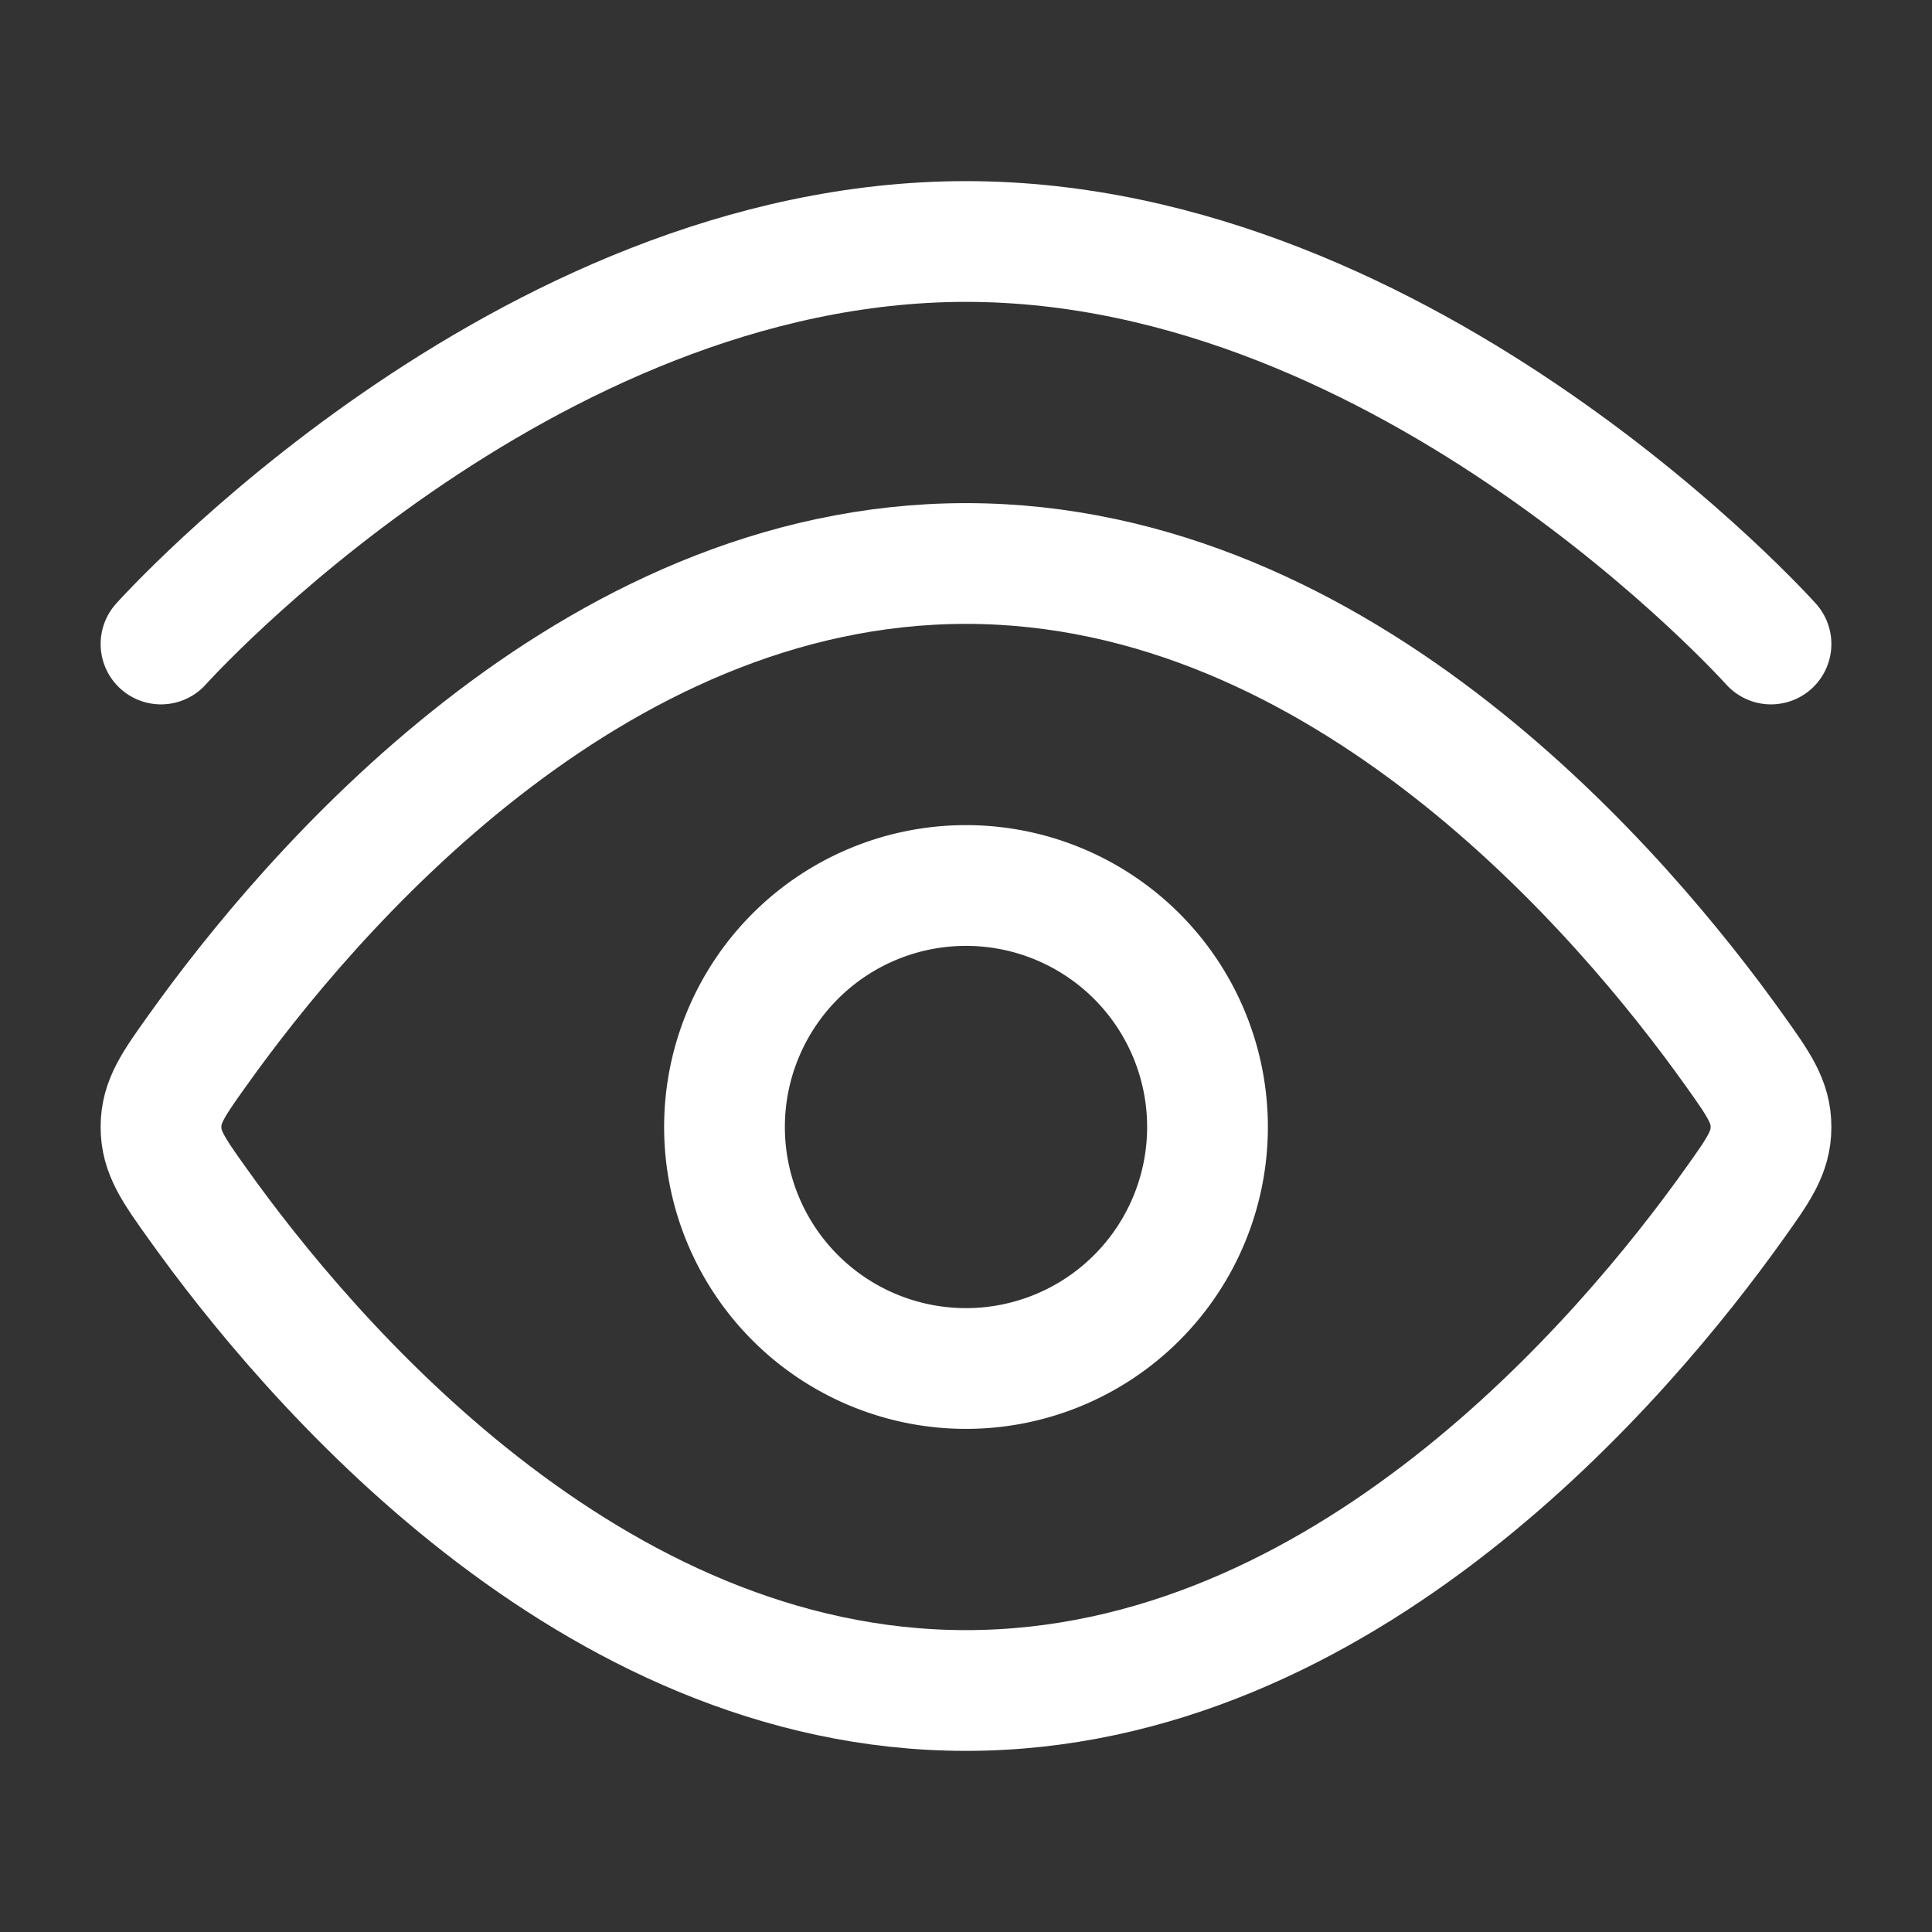 <svg xmlns="http://www.w3.org/2000/svg" width="24" height="24" viewBox="0 0 24 24">
	<rect x="0" y="0" width="24" height="24" fill="#333333" stroke="none"/>
	<g fill="none" stroke="#fff" stroke-linecap="round" stroke-linejoin="round" stroke-width="1.5" color="#fff">
		<path d="M2 8s4.477-5 10-5s10 5 10 5" />
		<path d="M21.544 13.045c.304.426.456.64.456.955c0 .316-.152.529-.456.955C20.178 16.871 16.689 21 12 21c-4.69 0-8.178-4.13-9.544-6.045C2.152 14.529 2 14.315 2 14c0-.316.152-.529.456-.955C3.822 11.129 7.311 7 12 7c4.69 0 8.178 4.13 9.544 6.045" />
		<path d="M15 14a3 3 0 1 0-6 0a3 3 0 0 0 6 0" />
	</g>
</svg>